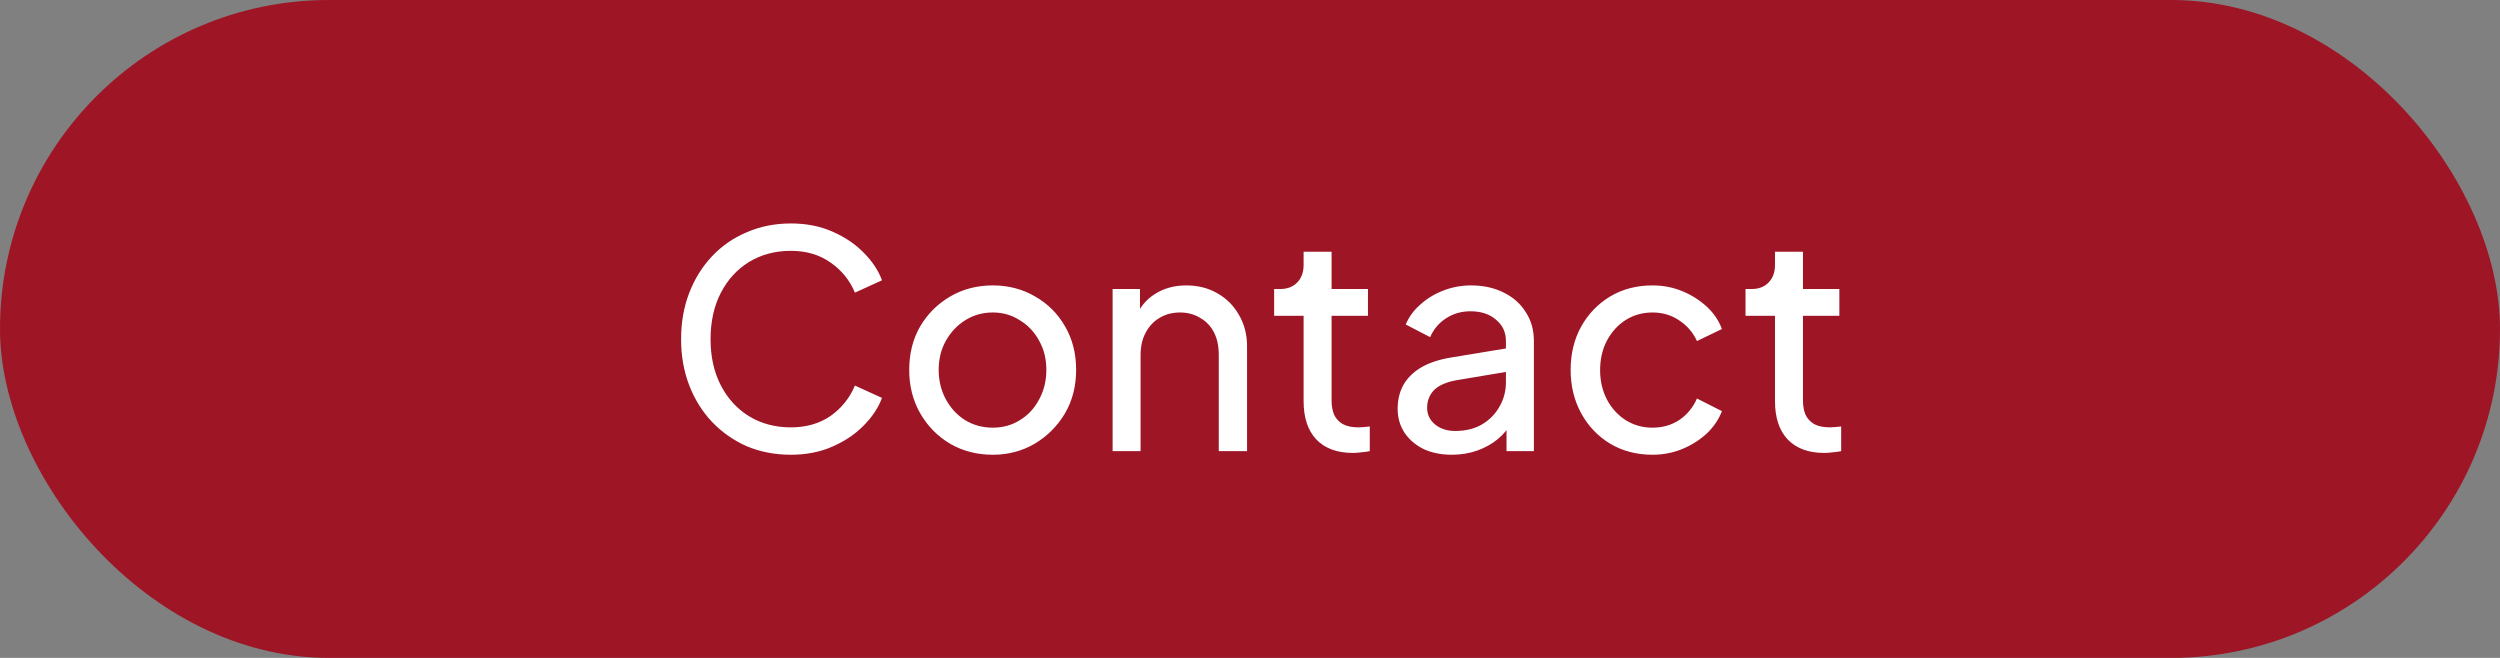 <svg width="133" height="35" viewBox="0 0 133 35" fill="none" xmlns="http://www.w3.org/2000/svg">
<rect x="0" y="0" width="133" height="35" fill="#808080" stroke="none"/>
<rect width="133" height="35" rx="17.5" fill="#9E1526"/>
<path d="M42.074 24.192C41.231 24.192 40.453 24.043 39.738 23.744C39.034 23.435 38.415 23.003 37.882 22.448C37.359 21.893 36.954 21.243 36.666 20.496C36.378 19.749 36.234 18.933 36.234 18.048C36.234 17.152 36.378 16.331 36.666 15.584C36.954 14.837 37.359 14.187 37.882 13.632C38.404 13.077 39.023 12.651 39.738 12.352C40.453 12.043 41.231 11.888 42.074 11.888C42.895 11.888 43.631 12.032 44.282 12.32C44.943 12.608 45.498 12.981 45.946 13.44C46.404 13.899 46.73 14.389 46.922 14.912L45.482 15.568C45.205 14.907 44.773 14.373 44.186 13.968C43.599 13.552 42.895 13.344 42.074 13.344C41.242 13.344 40.501 13.541 39.85 13.936C39.21 14.331 38.709 14.88 38.346 15.584C37.983 16.288 37.802 17.109 37.802 18.048C37.802 18.976 37.983 19.792 38.346 20.496C38.709 21.2 39.21 21.749 39.85 22.144C40.501 22.539 41.242 22.736 42.074 22.736C42.895 22.736 43.599 22.533 44.186 22.128C44.773 21.712 45.205 21.173 45.482 20.512L46.922 21.168C46.73 21.691 46.404 22.181 45.946 22.64C45.498 23.099 44.943 23.472 44.282 23.76C43.631 24.048 42.895 24.192 42.074 24.192ZM52.818 24.192C51.986 24.192 51.234 24 50.562 23.616C49.89 23.221 49.357 22.683 48.962 22C48.568 21.317 48.37 20.544 48.37 19.68C48.37 18.816 48.562 18.048 48.946 17.376C49.341 16.704 49.874 16.171 50.546 15.776C51.218 15.381 51.976 15.184 52.818 15.184C53.65 15.184 54.402 15.381 55.074 15.776C55.746 16.16 56.274 16.688 56.658 17.36C57.053 18.032 57.25 18.805 57.25 19.68C57.25 20.555 57.048 21.333 56.642 22.016C56.237 22.688 55.698 23.221 55.026 23.616C54.365 24 53.629 24.192 52.818 24.192ZM52.818 22.752C53.352 22.752 53.832 22.619 54.258 22.352C54.696 22.085 55.037 21.717 55.282 21.248C55.538 20.779 55.666 20.256 55.666 19.68C55.666 19.093 55.538 18.576 55.282 18.128C55.037 17.669 54.696 17.307 54.258 17.04C53.832 16.763 53.352 16.624 52.818 16.624C52.274 16.624 51.784 16.763 51.346 17.04C50.92 17.307 50.578 17.669 50.322 18.128C50.066 18.576 49.938 19.093 49.938 19.68C49.938 20.256 50.066 20.779 50.322 21.248C50.578 21.717 50.92 22.085 51.346 22.352C51.784 22.619 52.274 22.752 52.818 22.752ZM59.191 24V15.376H60.647V17.056L60.407 16.912C60.62 16.368 60.962 15.947 61.431 15.648C61.911 15.339 62.471 15.184 63.111 15.184C63.73 15.184 64.279 15.323 64.759 15.6C65.25 15.877 65.634 16.261 65.911 16.752C66.199 17.243 66.343 17.797 66.343 18.416V24H64.839V18.896C64.839 18.416 64.754 18.011 64.583 17.68C64.412 17.349 64.167 17.093 63.847 16.912C63.538 16.72 63.18 16.624 62.775 16.624C62.37 16.624 62.007 16.72 61.687 16.912C61.378 17.093 61.132 17.355 60.951 17.696C60.77 18.027 60.679 18.427 60.679 18.896V24H59.191ZM71.976 24.096C71.134 24.096 70.483 23.856 70.024 23.376C69.576 22.896 69.352 22.219 69.352 21.344V16.8H67.784V15.376H68.104C68.488 15.376 68.792 15.259 69.016 15.024C69.24 14.789 69.352 14.48 69.352 14.096V13.392H70.84V15.376H72.776V16.8H70.84V21.296C70.84 21.584 70.883 21.835 70.968 22.048C71.064 22.261 71.219 22.432 71.432 22.56C71.646 22.677 71.928 22.736 72.28 22.736C72.355 22.736 72.446 22.731 72.552 22.72C72.67 22.709 72.776 22.699 72.872 22.688V24C72.734 24.032 72.579 24.053 72.408 24.064C72.238 24.085 72.094 24.096 71.976 24.096ZM77.235 24.192C76.669 24.192 76.168 24.091 75.731 23.888C75.304 23.675 74.968 23.387 74.723 23.024C74.477 22.651 74.355 22.224 74.355 21.744C74.355 21.285 74.451 20.875 74.643 20.512C74.845 20.139 75.155 19.824 75.571 19.568C75.997 19.312 76.531 19.131 77.171 19.024L80.371 18.496V19.744L77.507 20.224C76.952 20.32 76.547 20.496 76.291 20.752C76.045 21.008 75.923 21.323 75.923 21.696C75.923 22.048 76.061 22.341 76.339 22.576C76.627 22.811 76.984 22.928 77.411 22.928C77.955 22.928 78.424 22.816 78.819 22.592C79.224 22.357 79.539 22.043 79.763 21.648C79.997 21.253 80.115 20.816 80.115 20.336V18.144C80.115 17.675 79.939 17.296 79.587 17.008C79.245 16.709 78.792 16.56 78.227 16.56C77.736 16.56 77.299 16.688 76.915 16.944C76.541 17.189 76.264 17.52 76.083 17.936L74.787 17.264C74.947 16.869 75.203 16.517 75.555 16.208C75.907 15.888 76.317 15.637 76.787 15.456C77.256 15.275 77.747 15.184 78.259 15.184C78.92 15.184 79.501 15.312 80.003 15.568C80.504 15.813 80.893 16.16 81.171 16.608C81.459 17.045 81.603 17.557 81.603 18.144V24H80.147V22.368L80.419 22.464C80.237 22.805 79.992 23.104 79.683 23.36C79.373 23.616 79.011 23.819 78.595 23.968C78.179 24.117 77.725 24.192 77.235 24.192ZM87.91 24.192C87.067 24.192 86.315 23.995 85.654 23.6C85.003 23.205 84.491 22.667 84.118 21.984C83.745 21.301 83.558 20.533 83.558 19.68C83.558 18.816 83.745 18.048 84.118 17.376C84.491 16.704 85.003 16.171 85.654 15.776C86.315 15.381 87.067 15.184 87.91 15.184C88.475 15.184 89.003 15.285 89.494 15.488C89.984 15.691 90.416 15.963 90.79 16.304C91.163 16.645 91.435 17.045 91.606 17.504L90.278 18.144C90.075 17.696 89.766 17.333 89.35 17.056C88.934 16.768 88.454 16.624 87.91 16.624C87.387 16.624 86.912 16.757 86.486 17.024C86.07 17.291 85.739 17.653 85.494 18.112C85.249 18.571 85.126 19.099 85.126 19.696C85.126 20.272 85.249 20.795 85.494 21.264C85.739 21.723 86.07 22.085 86.486 22.352C86.912 22.619 87.387 22.752 87.91 22.752C88.454 22.752 88.934 22.613 89.35 22.336C89.766 22.048 90.075 21.669 90.278 21.2L91.606 21.872C91.435 22.32 91.163 22.72 90.79 23.072C90.416 23.413 89.984 23.685 89.494 23.888C89.003 24.091 88.475 24.192 87.91 24.192ZM97.054 24.096C96.212 24.096 95.561 23.856 95.102 23.376C94.654 22.896 94.43 22.219 94.43 21.344V16.8H92.862V15.376H93.182C93.566 15.376 93.87 15.259 94.094 15.024C94.318 14.789 94.43 14.48 94.43 14.096V13.392H95.918V15.376H97.854V16.8H95.918V21.296C95.918 21.584 95.961 21.835 96.046 22.048C96.142 22.261 96.297 22.432 96.51 22.56C96.724 22.677 97.006 22.736 97.358 22.736C97.433 22.736 97.524 22.731 97.63 22.72C97.748 22.709 97.854 22.699 97.95 22.688V24C97.812 24.032 97.657 24.053 97.486 24.064C97.316 24.085 97.172 24.096 97.054 24.096Z" fill="white"/>
</svg>
